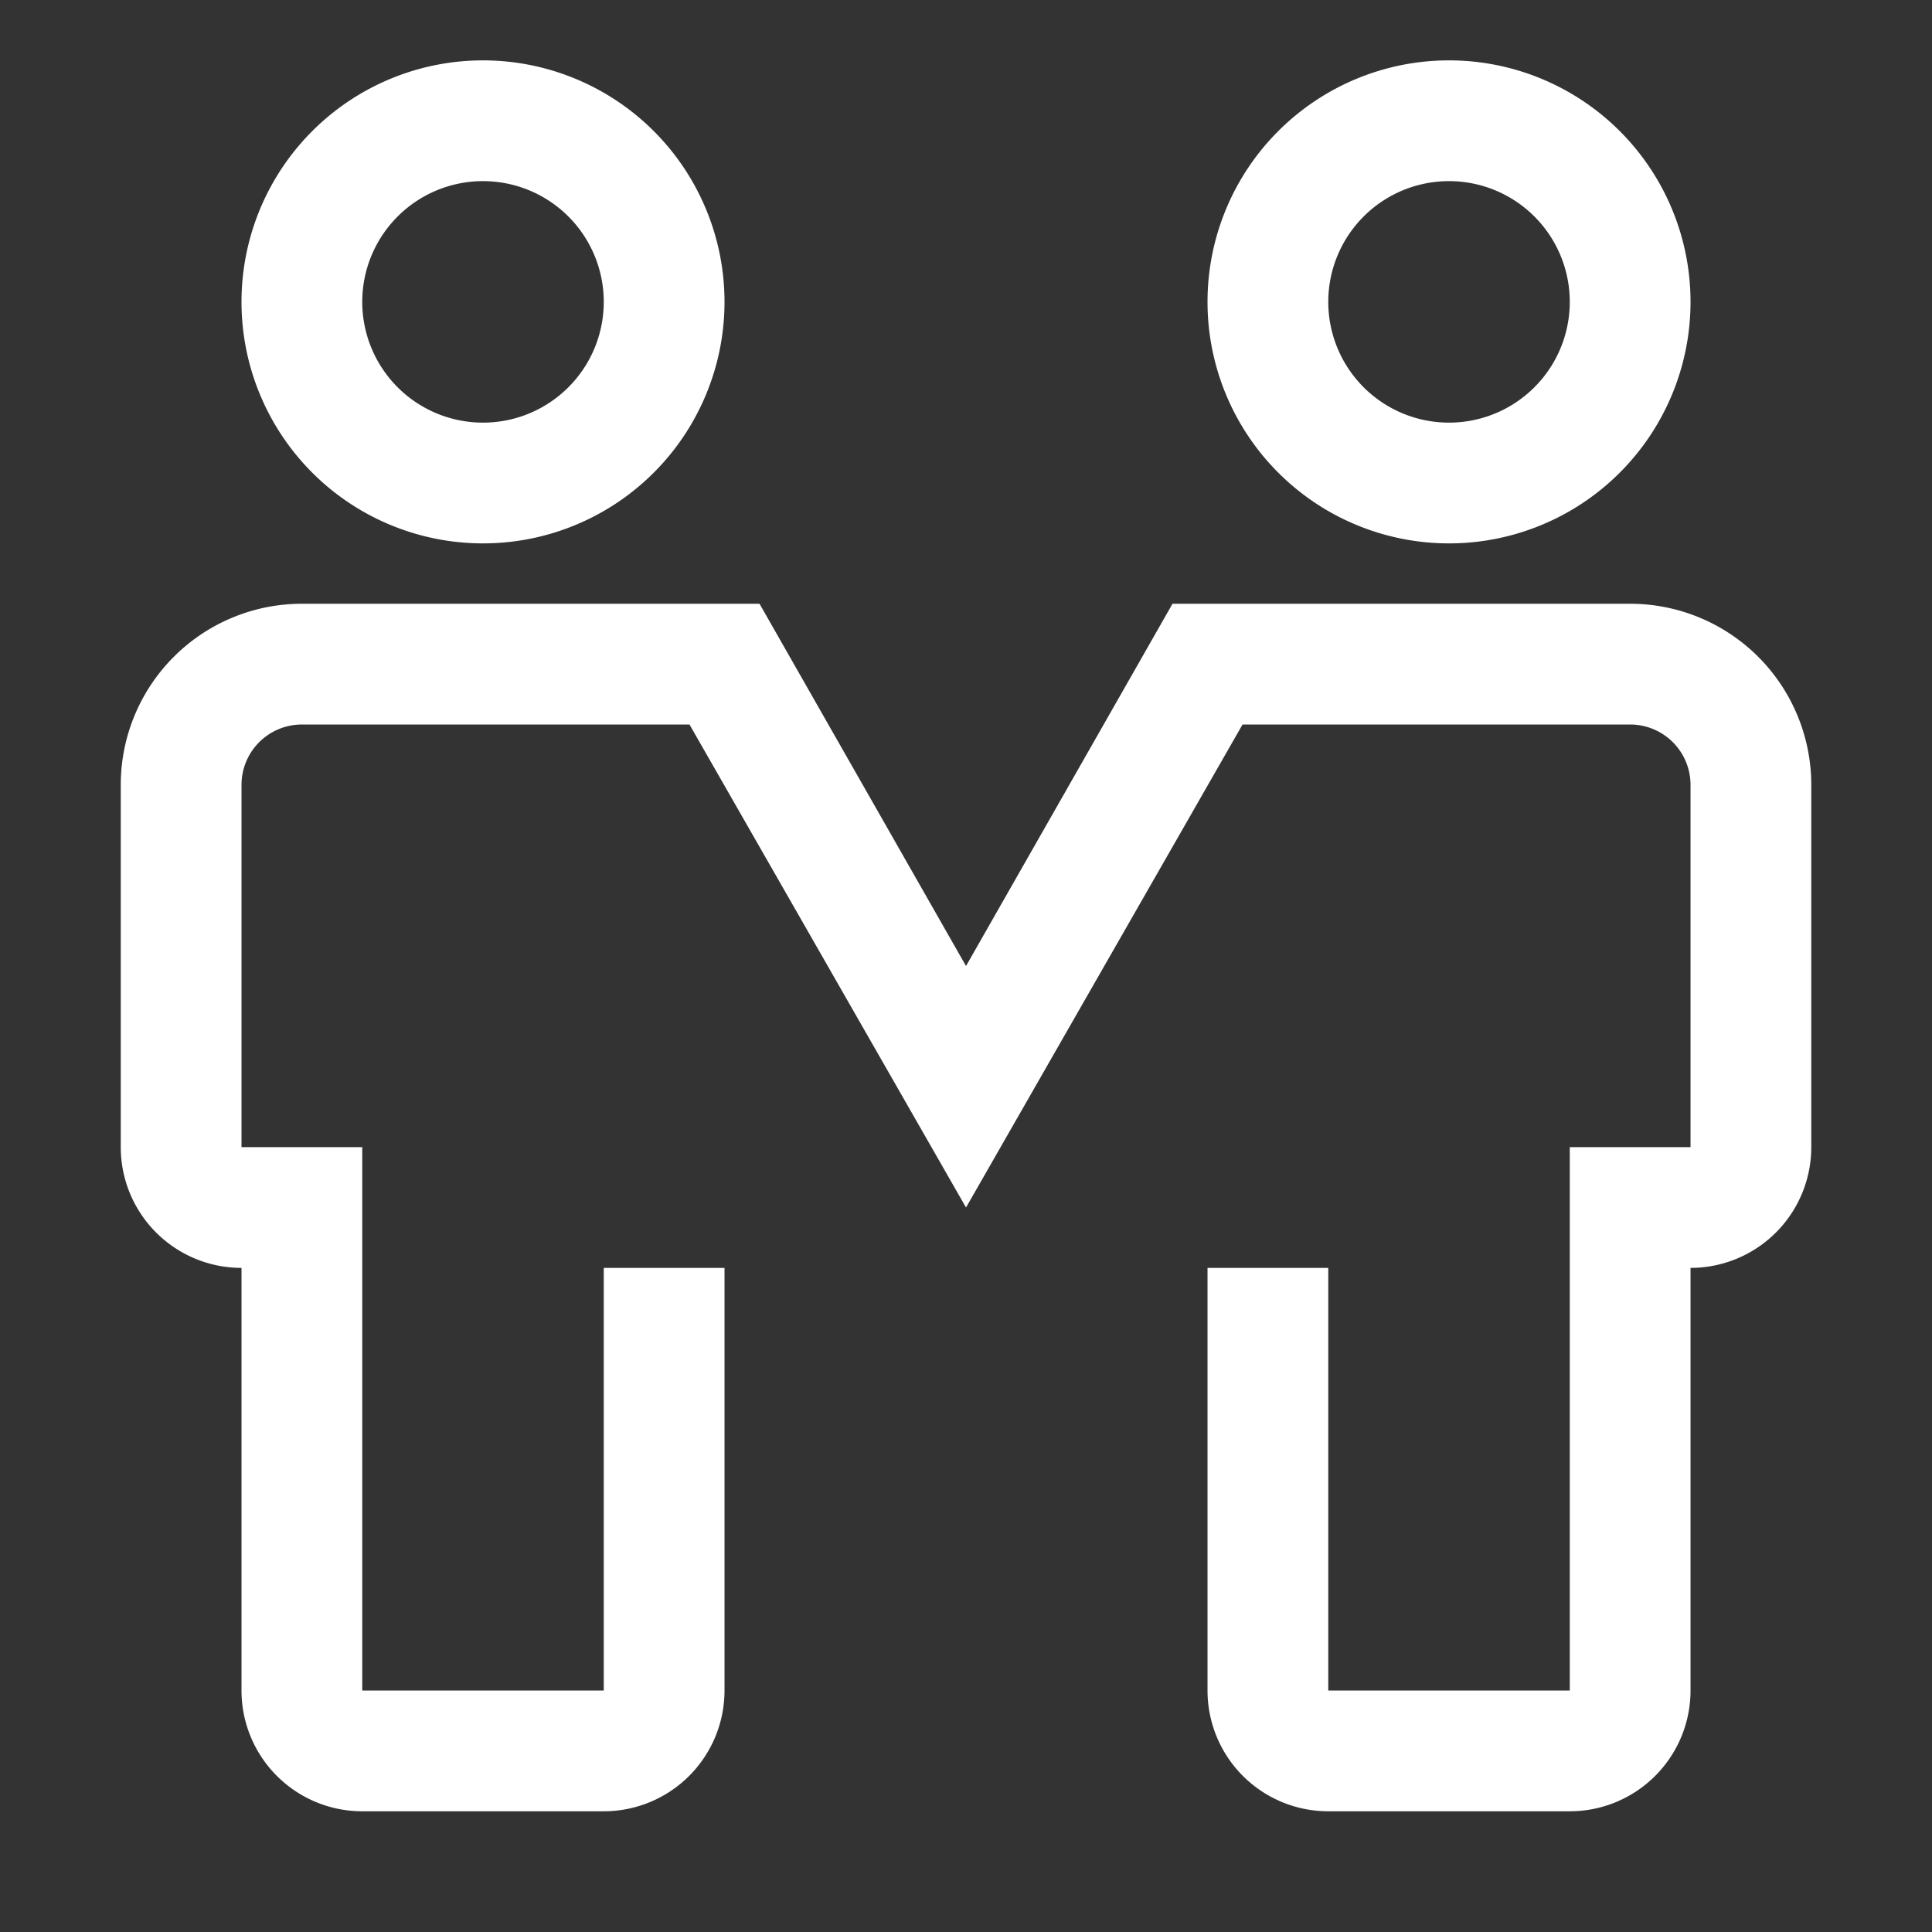 <?xml version="1.0" encoding="UTF-8" standalone="no"?>
<!-- Created with Inkscape (http://www.inkscape.org/) -->

<svg
   width="737.149"
   height="737.149"
   viewBox="0 0 195.037 195.037"
   version="1.1"
   id="svg1"
   xml:space="preserve"
   xmlns="http://www.w3.org/2000/svg"
   xmlns:svg="http://www.w3.org/2000/svg"><rect x="0" y="0" width="195.037" height="195.037" fill="#333333" stroke="none"/><defs
     id="defs1"><style
       id="style1">
      .cls-1 {
        fill: #ededed;
        stroke-width: 0px;
      }
    </style><style
       id="style1-6">.cls-1{fill:none;}</style><style
       id="style1-2">.cls-1{fill:none;}</style><style
       id="style1-9">.cls-1{fill:none;}</style></defs><g
     id="layer1"
     transform="translate(90.969,-11.528)"><g
       id="g10"
       transform="matrix(6.095,0,0,6.095,-90.969,11.528)"
       style="stroke-width:0.043"><path
         d="M 8,9 A 4,4 0 1 1 12,5 4,4 0 0 1 8,9 Z M 8,3 A 2,2 0 1 0 10,5 2,2 0 0 0 8,3 Z"
         id="path1-5"
         style="fill:#ffffff;stroke-width:0.043" /><path
         d="M 24,9 A 4,4 0 1 1 28,5 4,4 0 0 1 24,9 Z M 24,3 A 2,2 0 1 0 26,5 2,2 0 0 0 24,3 Z"
         id="path2-0"
         style="fill:#ffffff;stroke-width:0.043" /><path
         d="m 26,30 h -4 a 2,2 0 0 1 -2,-2 v -7 h 2 v 7 h 4 v -9 h 2 V 13 A 1,1 0 0 0 27,12 H 20.58 L 16,20 11.42,12 H 5 a 1,1 0 0 0 -1,1 v 6 h 2 v 9 h 4 v -7 h 2 v 7 a 2,2 0 0 1 -2,2 H 6 A 2,2 0 0 1 4,28 V 21 A 2,2 0 0 1 2,19 v -6 a 3,3 0 0 1 3,-3 h 7.58 L 16,16 19.42,10 H 27 a 3,3 0 0 1 3,3 v 6 a 2,2 0 0 1 -2,2 v 7 a 2,2 0 0 1 -2,2 z"
         id="path3-4"
         style="fill:#ffffff;stroke-width:0.043" /><rect
         id="_Transparent_Rectangle_-8"
         data-name="&lt;Transparent Rectangle&gt;"
         class="cls-1"
         width="32"
         height="32"
         x="0"
         y="0" /></g></g></svg>
